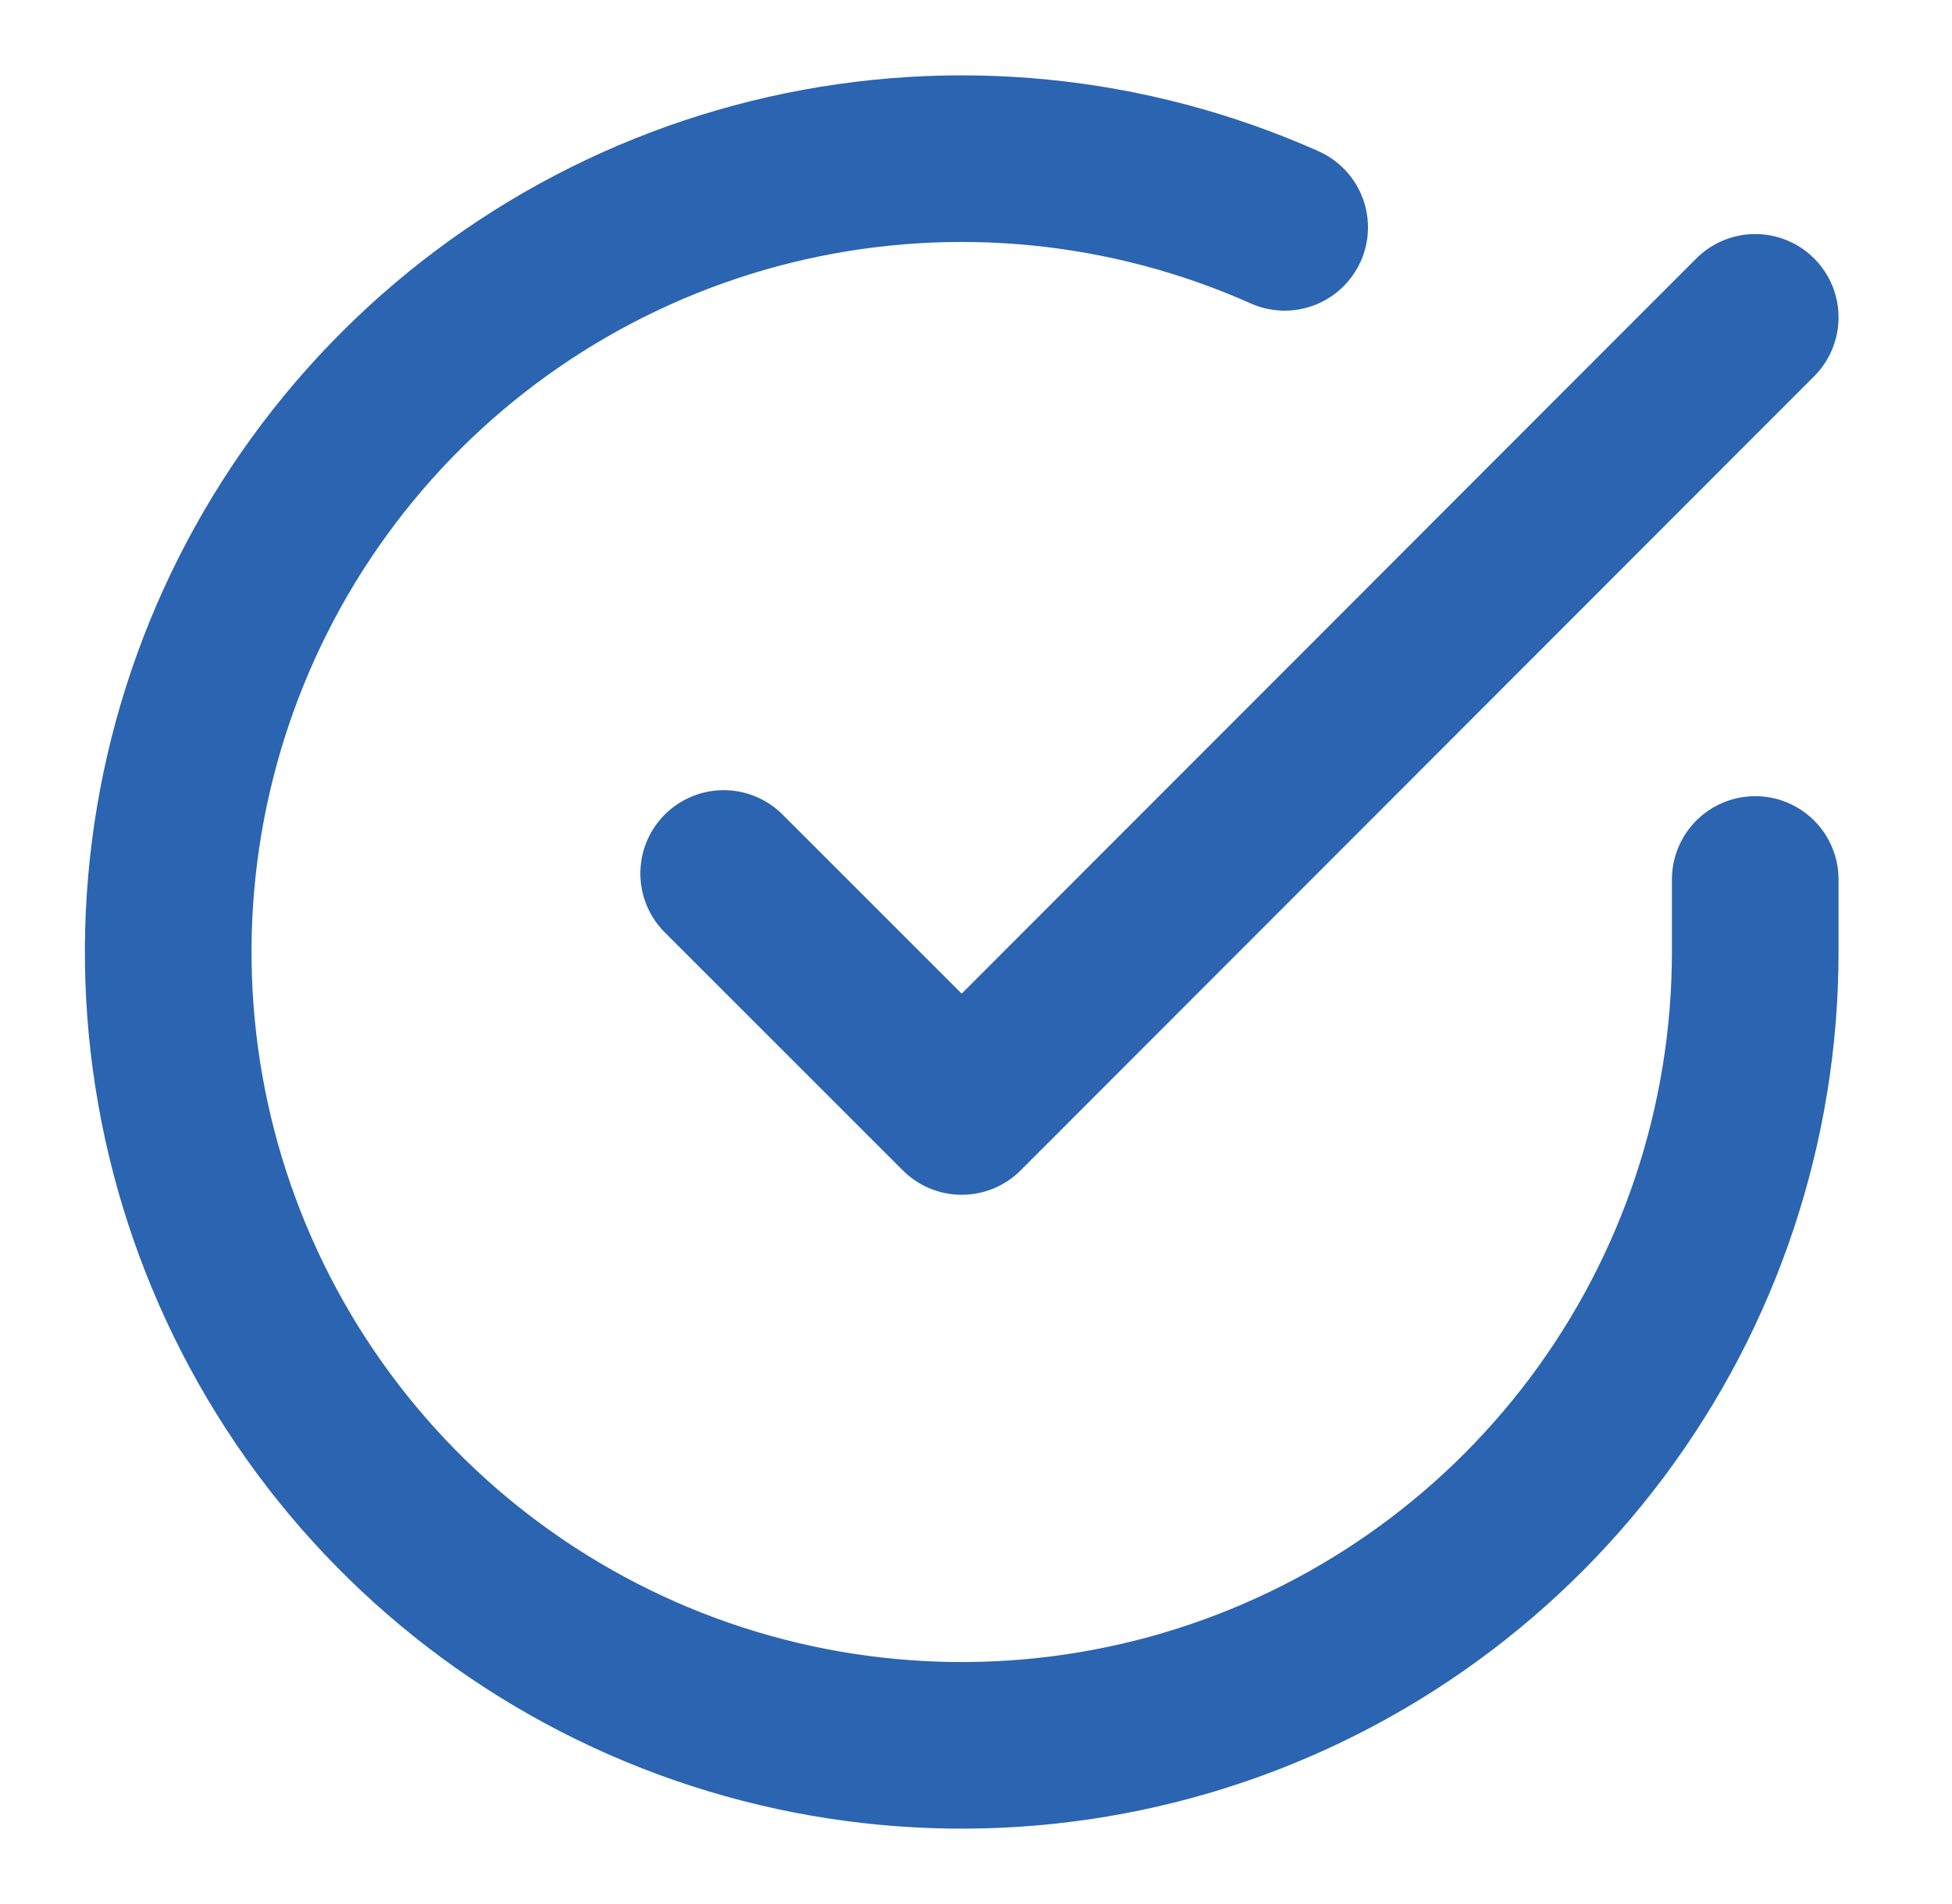 <svg width="41" height="40" viewBox="0 0 41 40" fill="none" xmlns="http://www.w3.org/2000/svg">
    <g id="check-circle-broken">
        <path id="Icon"
              d="M36.867 18.476V20.01C36.865 23.604 35.701 27.101 33.549 29.979C31.397 32.858 28.372 34.964 24.926 35.983C21.479 37.002 17.795 36.879 14.424 35.634C11.053 34.388 8.174 32.086 6.218 29.071C4.262 26.056 3.333 22.49 3.569 18.903C3.806 15.317 5.195 11.903 7.53 9.171C9.866 6.439 13.021 4.535 16.527 3.743C20.033 2.951 23.7 3.313 26.983 4.776M36.867 6.667L20.2 23.35L15.2 18.35"
              stroke="#2B64B0" stroke-width="3.5" stroke-linecap="round" stroke-linejoin="round"/>
    </g>
</svg>
